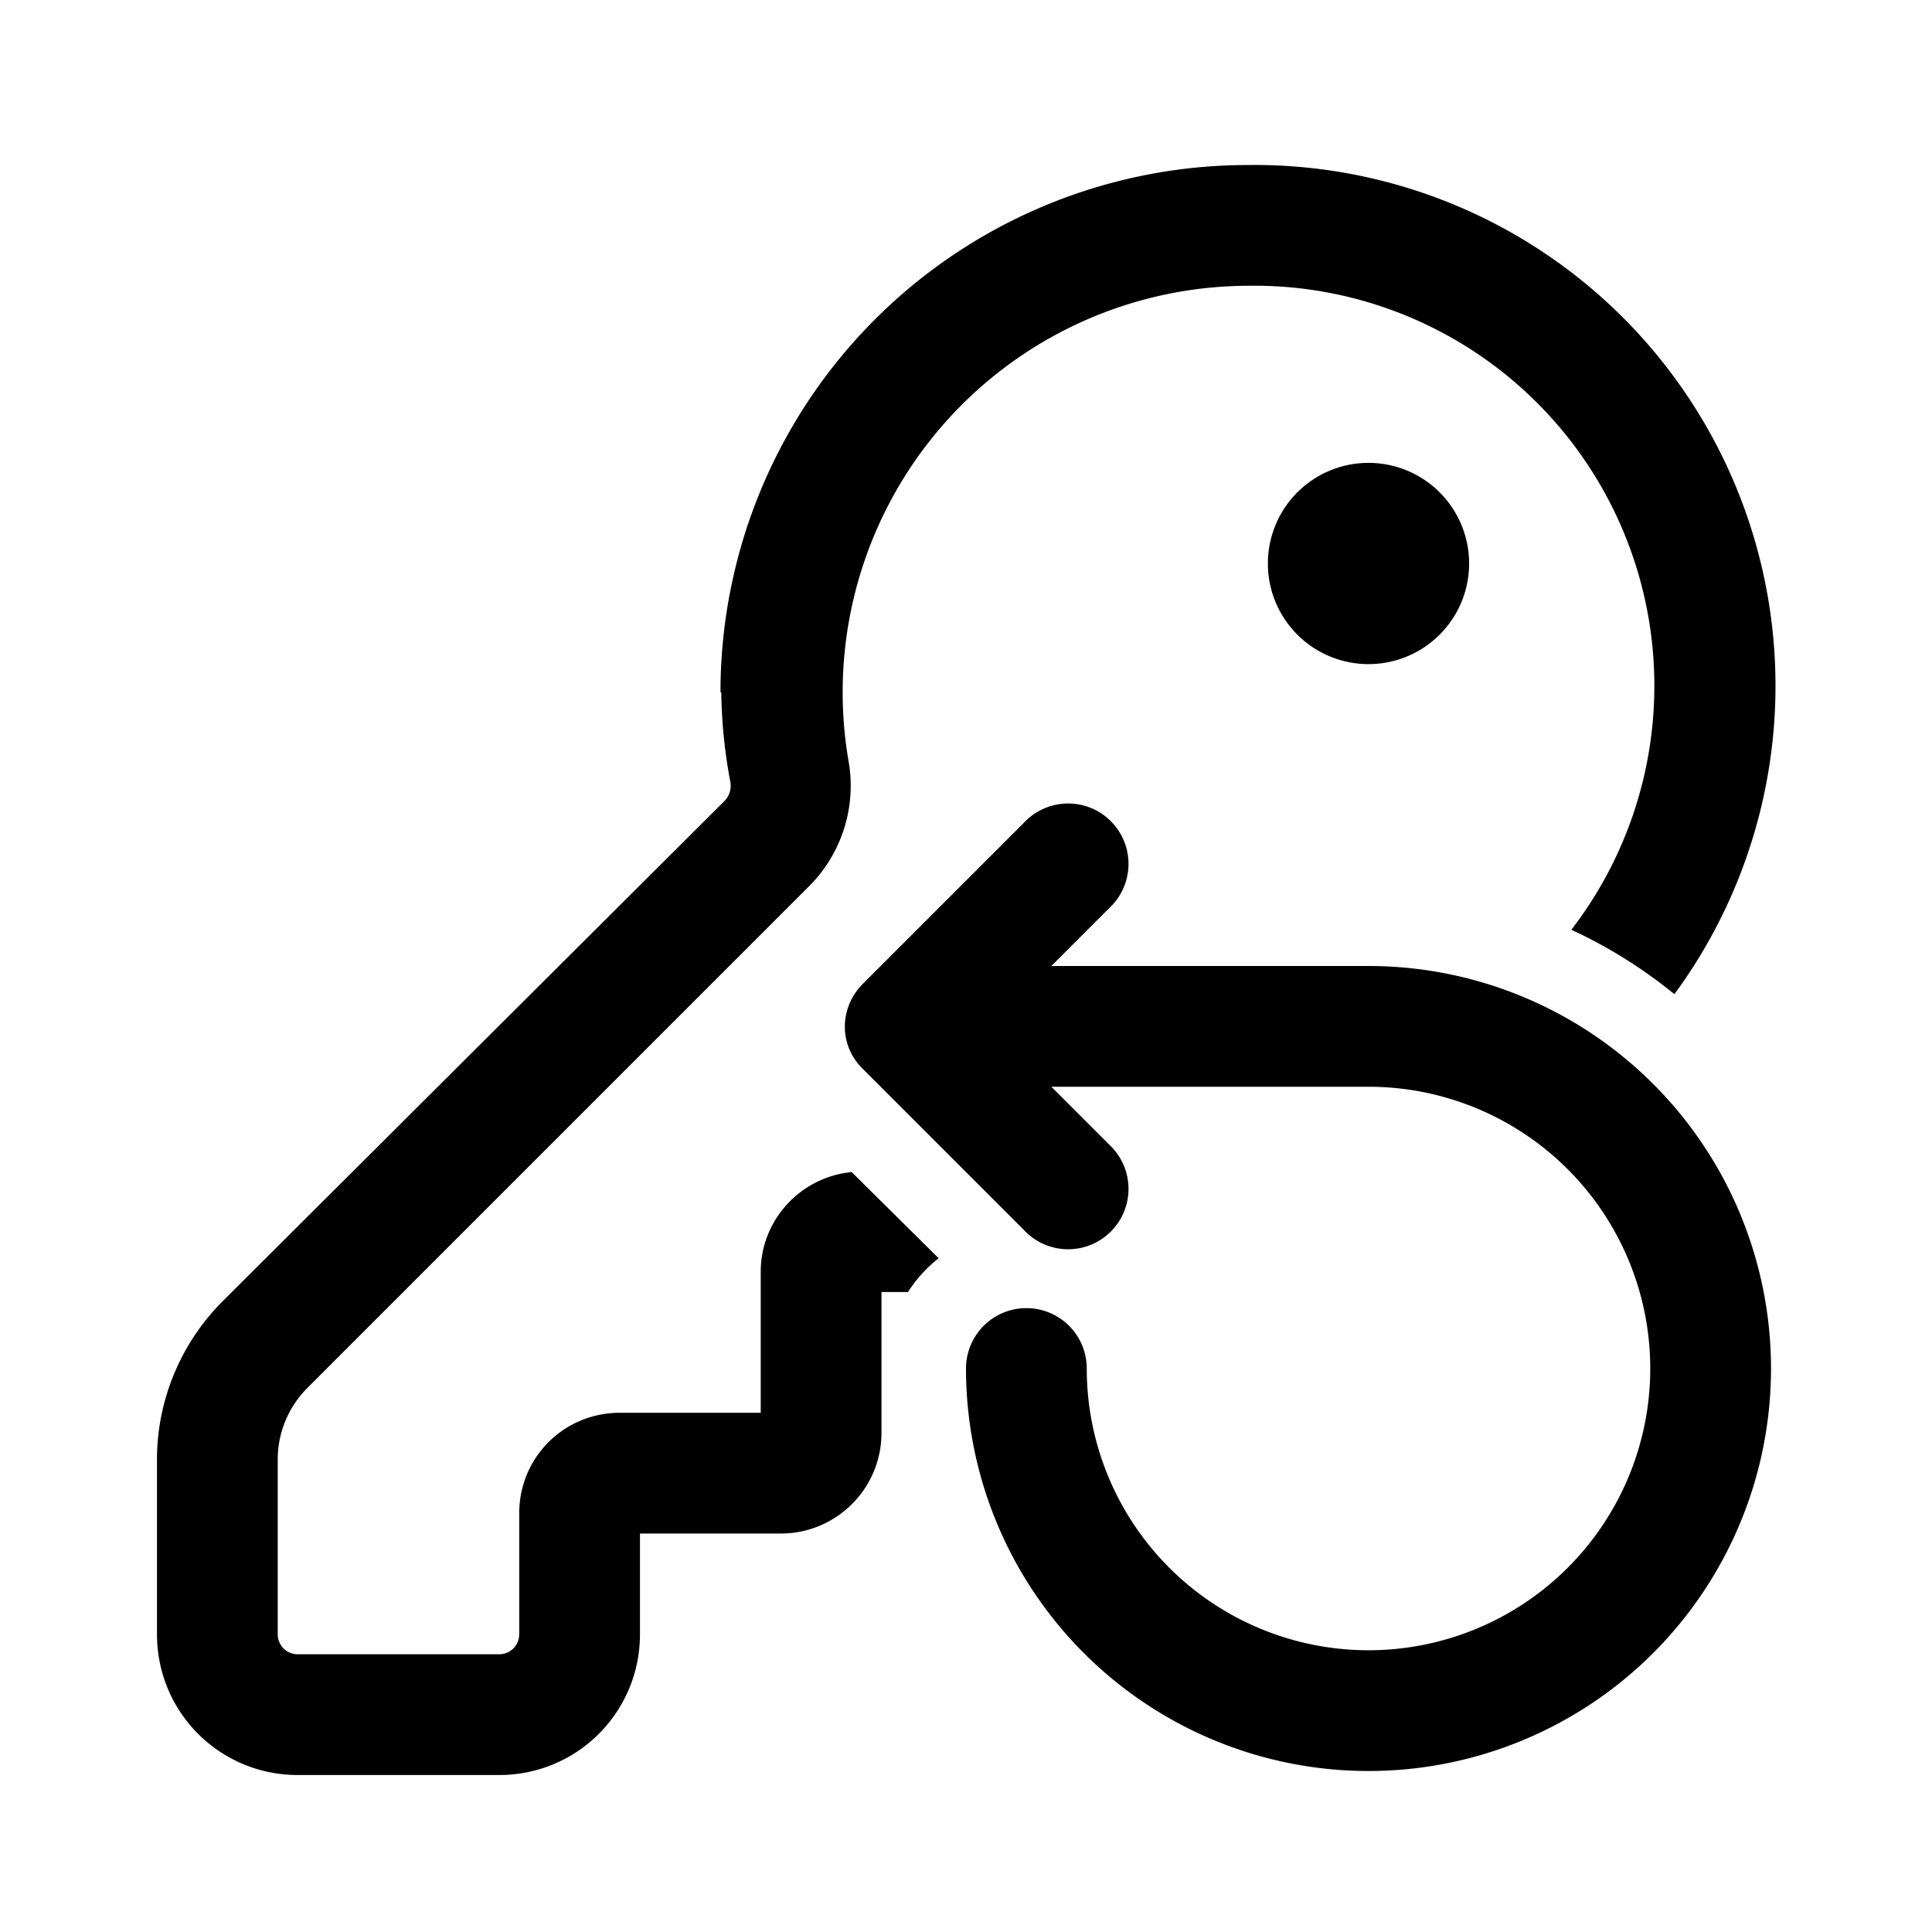 <svg width="24" height="24" viewBox="0 0 24 24" xmlns="http://www.w3.org/2000/svg"><path d="M17 8.25a1.25 1.25 0 1 0 0-2.5 1.25 1.25 0 0 0 0 2.5Zm-8.05.35a6.55 6.55 0 0 1 6.55-6.55 6.47 6.47 0 0 1 5.3 10.3 6.01 6.01 0 0 0-1.28-.8 4.97 4.97 0 0 0-4.02-8 5.05 5.05 0 0 0-4.96 5.9c.1.55-.07 1.14-.49 1.56l-6.23 6.23c-.24.24-.37.56-.37.89v2.17c0 .14.11.25.25.25h2.5c.14 0 .25-.11.25-.25v-1.5c0-.7.56-1.25 1.25-1.25h1.75V15.8c0-.65.5-1.18 1.13-1.24l1.08 1.07c-.15.12-.28.26-.38.42h-.33v1.75c0 .69-.56 1.25-1.25 1.25H7.95v1.25c0 .97-.78 1.75-1.75 1.75H3.7c-.97 0-1.75-.78-1.75-1.75v-2.17c0-.73.29-1.43.8-1.95L9 9.95a.27.27 0 0 0 .07-.25 6.39 6.39 0 0 1-.11-1.1Zm4.83 2.68a.75.75 0 1 0-1.06-1.06l-2 2c-.3.3-.3.77 0 1.06l2 2a.75.75 0 1 0 1.06-1.06l-.72-.72H17a3.5 3.5 0 1 1-3.5 3.5.75.75 0 0 0-1.5 0 5 5 0 1 0 5-5h-3.94l.72-.72Z"/></svg>